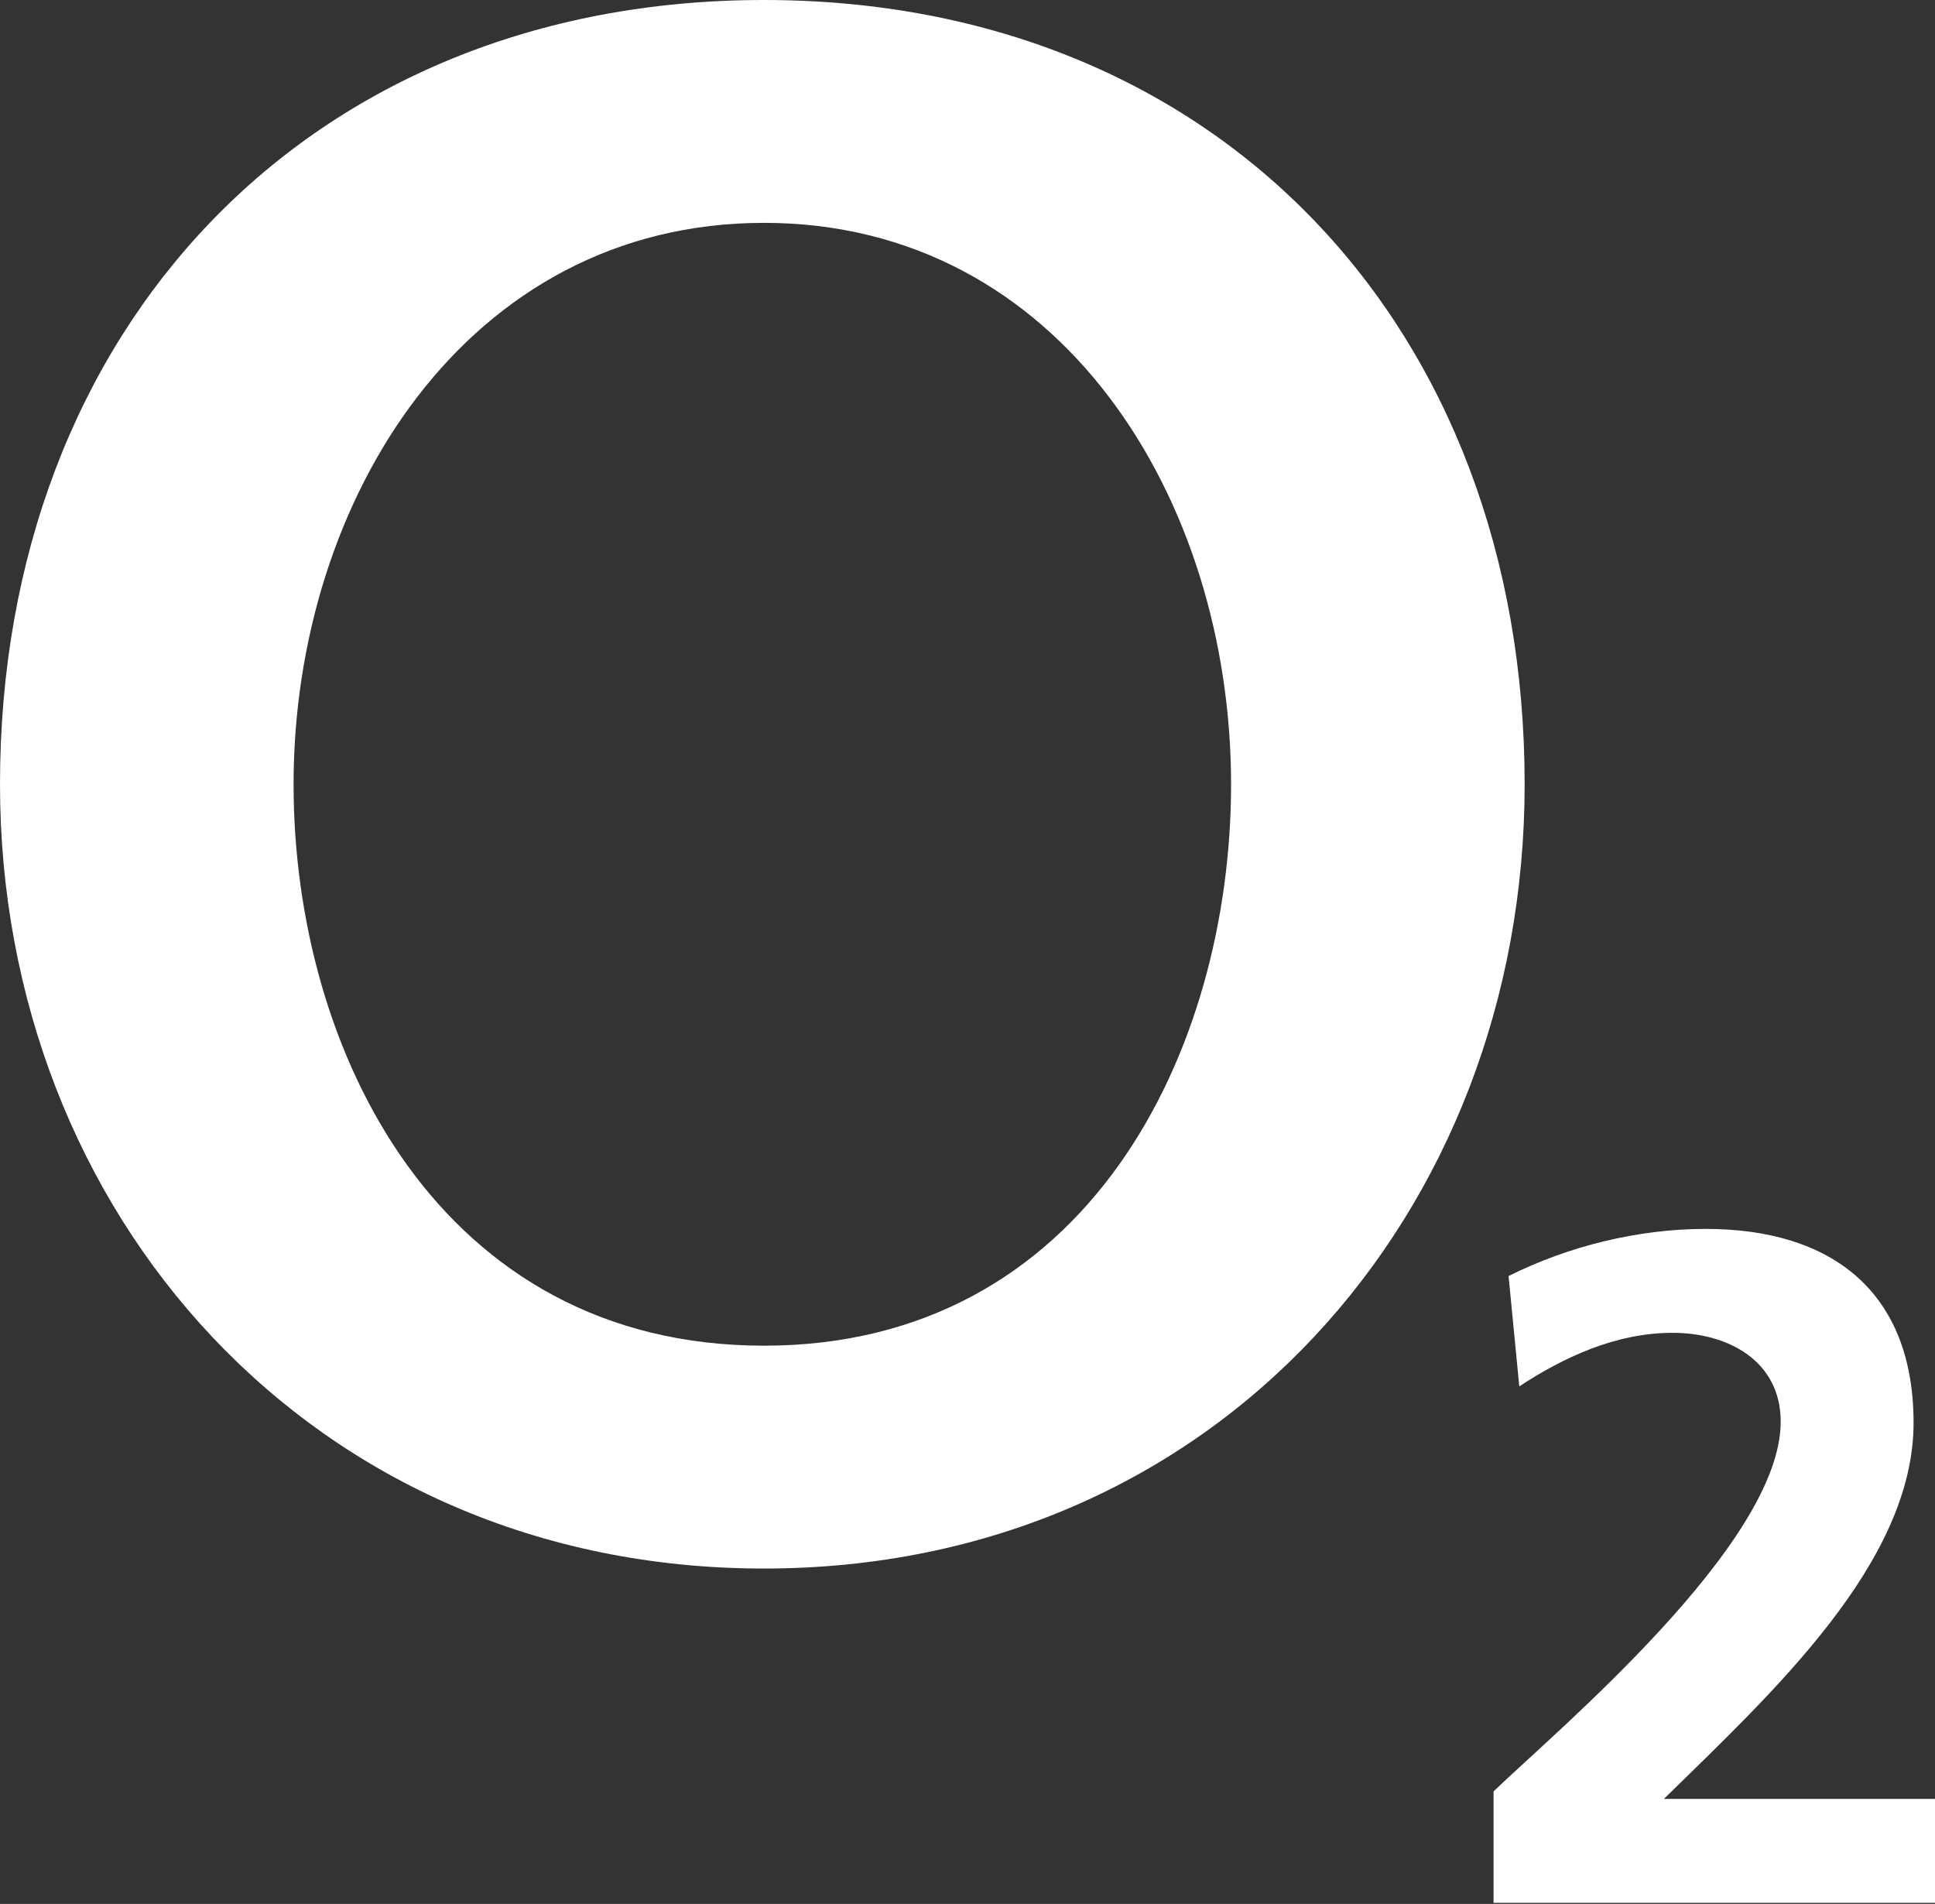 <svg xmlns="http://www.w3.org/2000/svg" id="Capa_2" data-name="Capa 2" viewBox="0 0 18.06 17.77"><rect x="0" y="0" width="18.06" height="17.77" fill="#333333" stroke="none"/><defs><style>      .cls-1, .cls-2 {        fill: #fff;      }      .cls-2 {        fill-rule: evenodd;      }    </style></defs><g id="Capa_1-2" data-name="Capa 1"><g><path class="cls-2" d="M0,7.32C0,11.32,2.91,14.64,7.13,14.64s7.1-3.32,7.1-7.32C14.23,3.07,11.38,0,7.13,0S0,3.07,0,7.32h0ZM2.74,7.32c0-2.66,1.62-5.24,4.39-5.24s4.36,2.58,4.36,5.24c0,2.49-1.34,5.24-4.36,5.24s-4.39-2.74-4.39-5.24h0Z"></path><path class="cls-1" d="M18.06,17.77v-.98h-2.53c1.01-.99,2.33-2.2,2.33-3.51,0-1.22-.76-1.81-1.94-1.81-.63,0-1.28.16-1.84.44l.1,1.03c.41-.27.9-.5,1.43-.5s1.01.27,1.01.83c0,1.14-2.1,2.89-2.68,3.45v1.04h4.12Z"></path></g></g></svg>